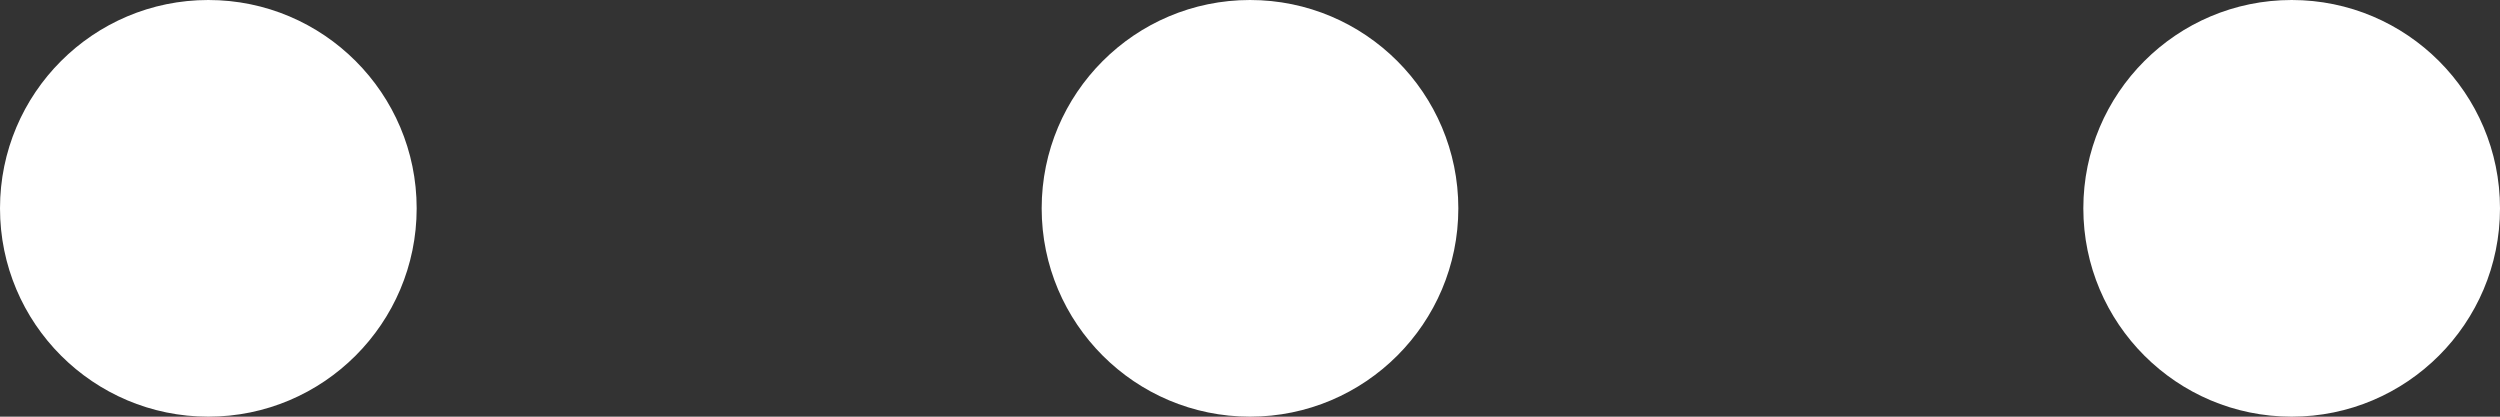 <?xml version="1.0" encoding="UTF-8" standalone="no"?>
<svg width="12px" height="2px" viewBox="0 0 12 2" version="1.1" xmlns="http://www.w3.org/2000/svg" xmlns:xlink="http://www.w3.org/1999/xlink">
    <rect x="0" y="0" width="12" height="2" fill="#333333" stroke="none"/>
    <!-- Generator: Sketch 44.1 (41455) - http://www.bohemiancoding.com/sketch -->
    <title>Combined Shape</title>
    <desc>Created with Sketch.</desc>
    <defs></defs>
    <g id="-" stroke="none" stroke-width="1" fill="none" fill-rule="evenodd">
        <g id="Article" transform="translate(-180, -225)" fill="#FFFFFF">
            <g id="Group-4" transform="translate(0, 200)">
                <g id="Breadcrumbs" transform="translate(134, 16)">
                    <g id="Pagination">
                        <g transform="translate(37, 6)">
                            <path d="M10,5 C9.448,5 9,4.552 9,4 C9,3.448 9.448,3 10,3 C10.552,3 11,3.448 11,4 C11,4.552 10.552,5 10,5 Z M15,5 C14.448,5 14,4.552 14,4 C14,3.448 14.448,3 15,3 C15.552,3 16,3.448 16,4 C16,4.552 15.552,5 15,5 Z M20,5 C19.448,5 19,4.552 19,4 C19,3.448 19.448,3 20,3 C20.552,3 21,3.448 21,4 C21,4.552 20.552,5 20,5 Z" id="Combined-Shape"></path>
                        </g>
                    </g>
                </g>
            </g>
        </g>
    </g>
</svg>